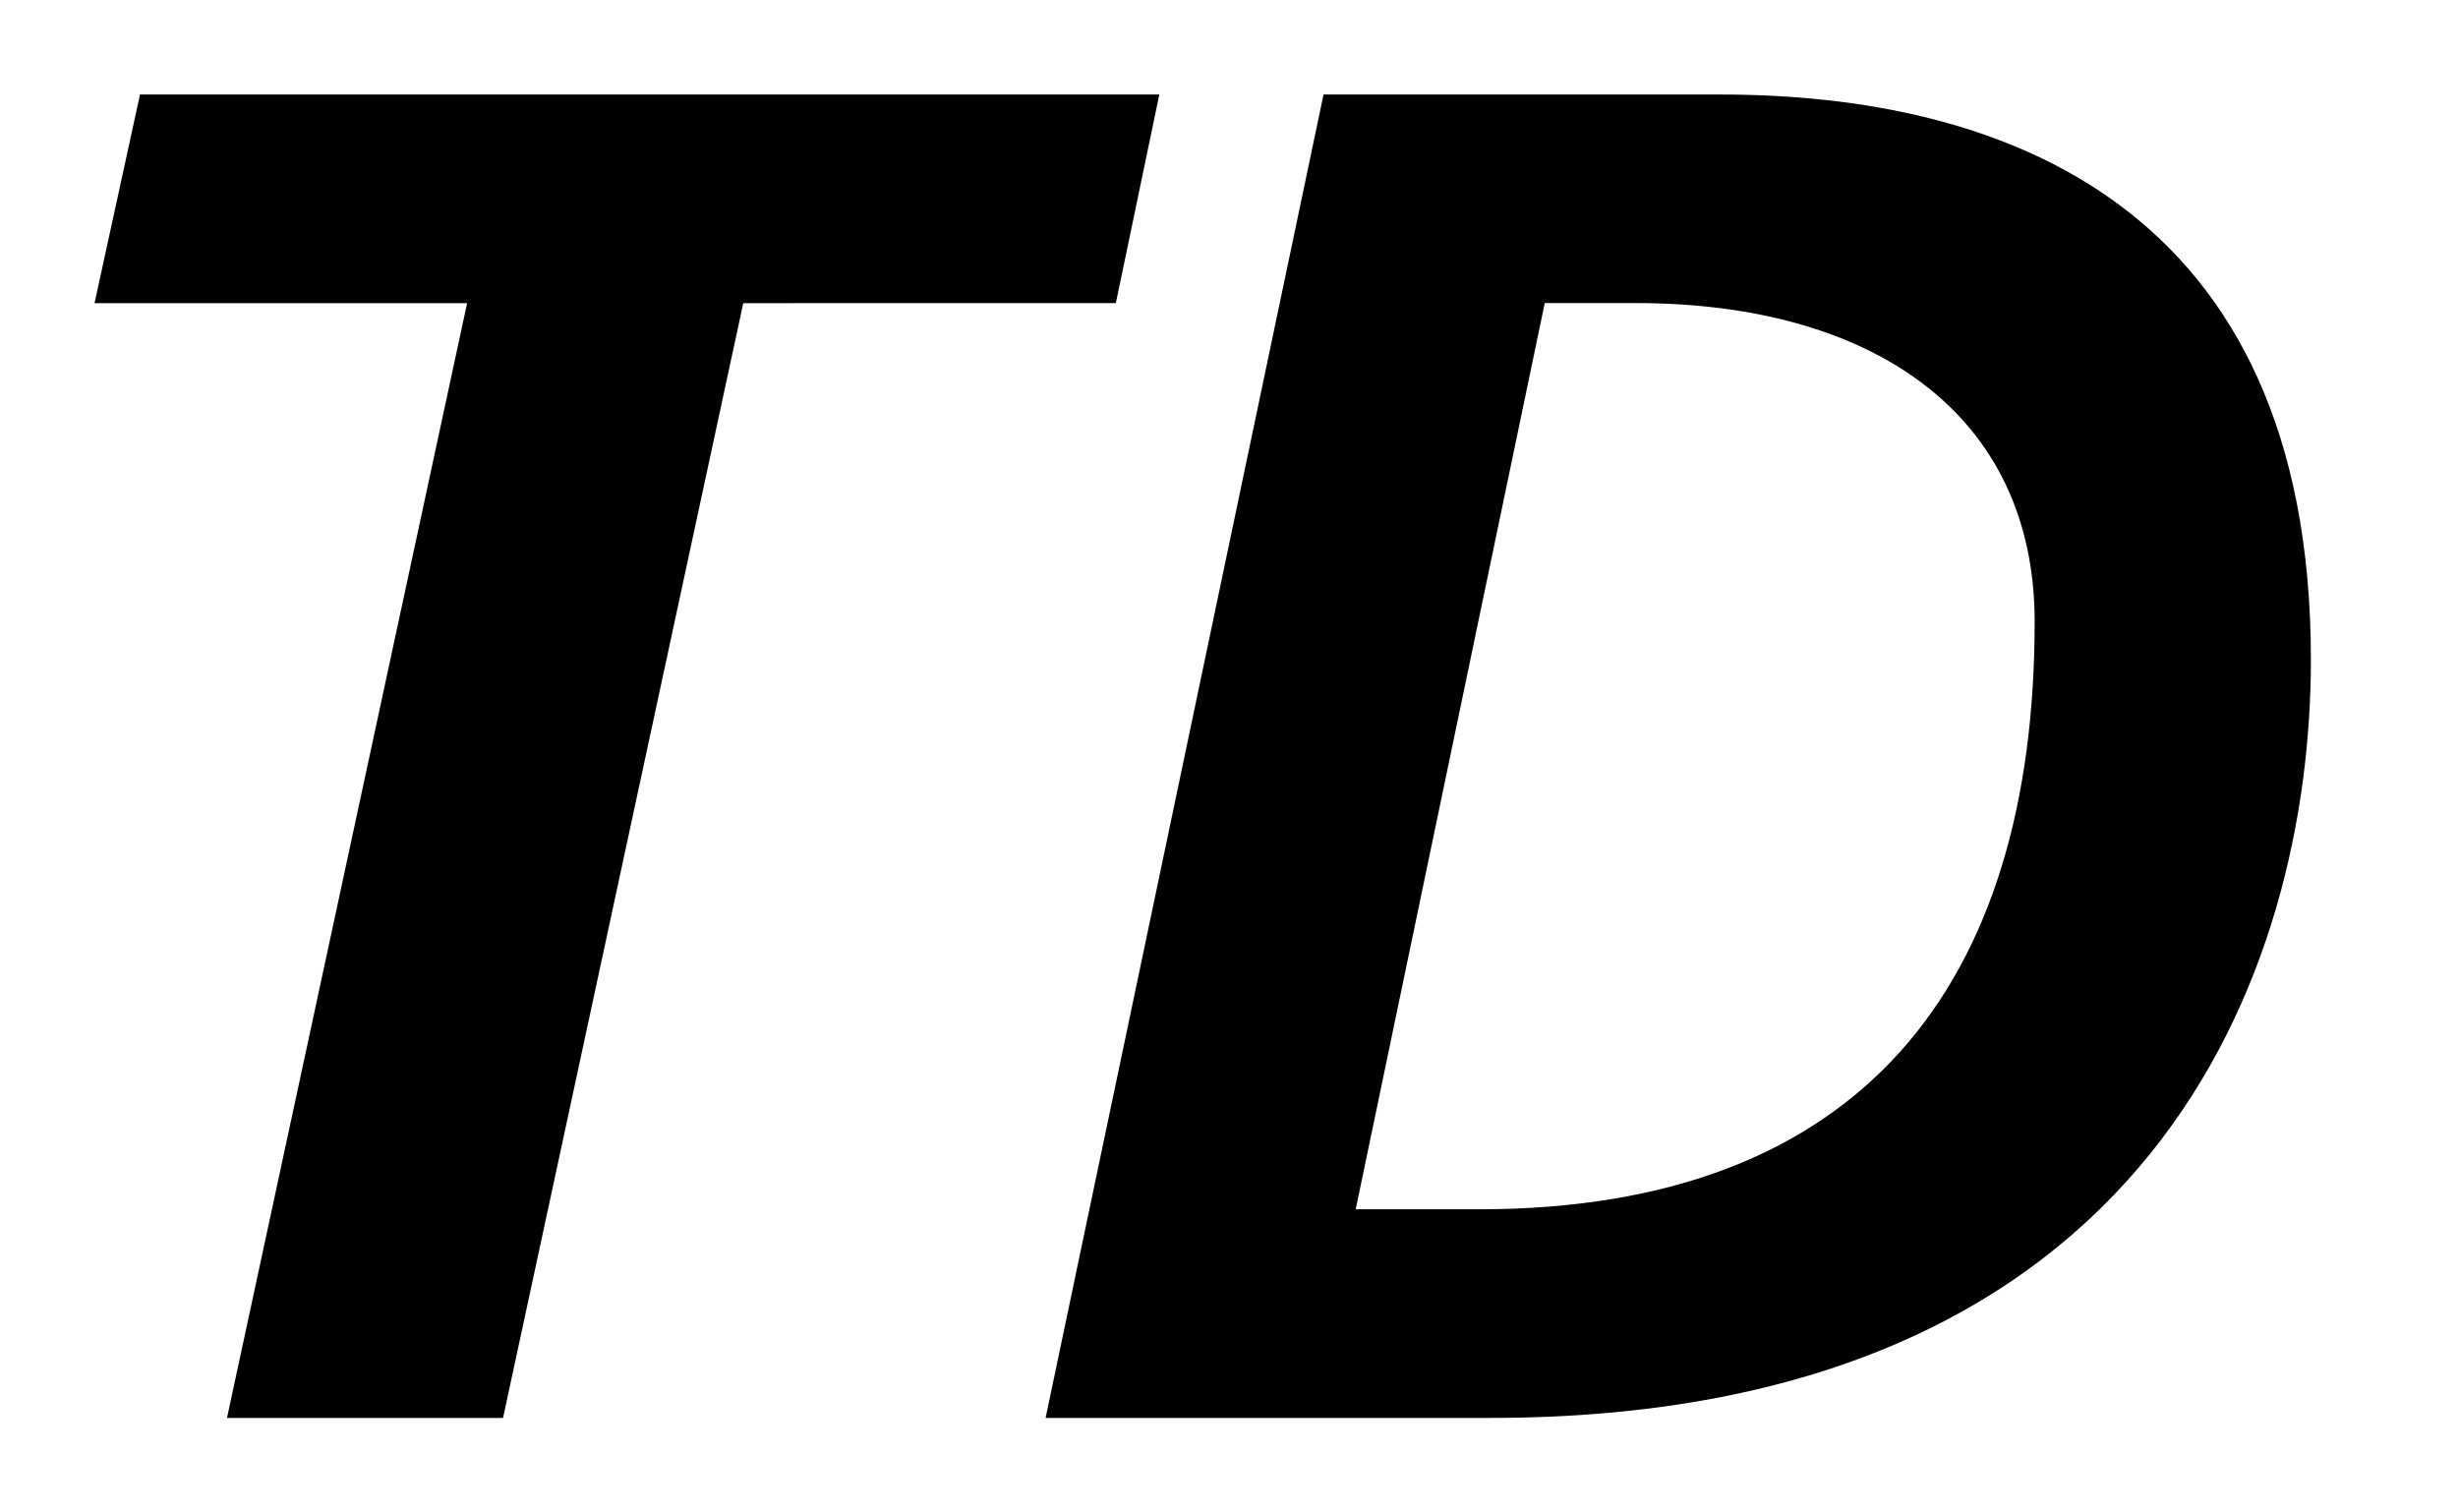 <svg width="26" height="16" viewBox="0 0 26 16" fill="none" xmlns="http://www.w3.org/2000/svg"><path fill-rule="evenodd" clip-rule="evenodd" d="M1 3.207 1.481 1h10.782l-.46 2.207H7.862L5.321 15h-2.92l2.54-11.793H1Zm14.642 9.586H14.34l2-9.587h.96c2.52 0 4.222 1.184 4.222 3.37 0 3.85-1.84 6.217-5.881 6.217ZM18.202 1H14L11.06 15h4.702c7.04 0 8.682-4.775 8.682-8.023C24.444 2.123 21.123 1 18.202 1Z" fill="#000"/></svg>